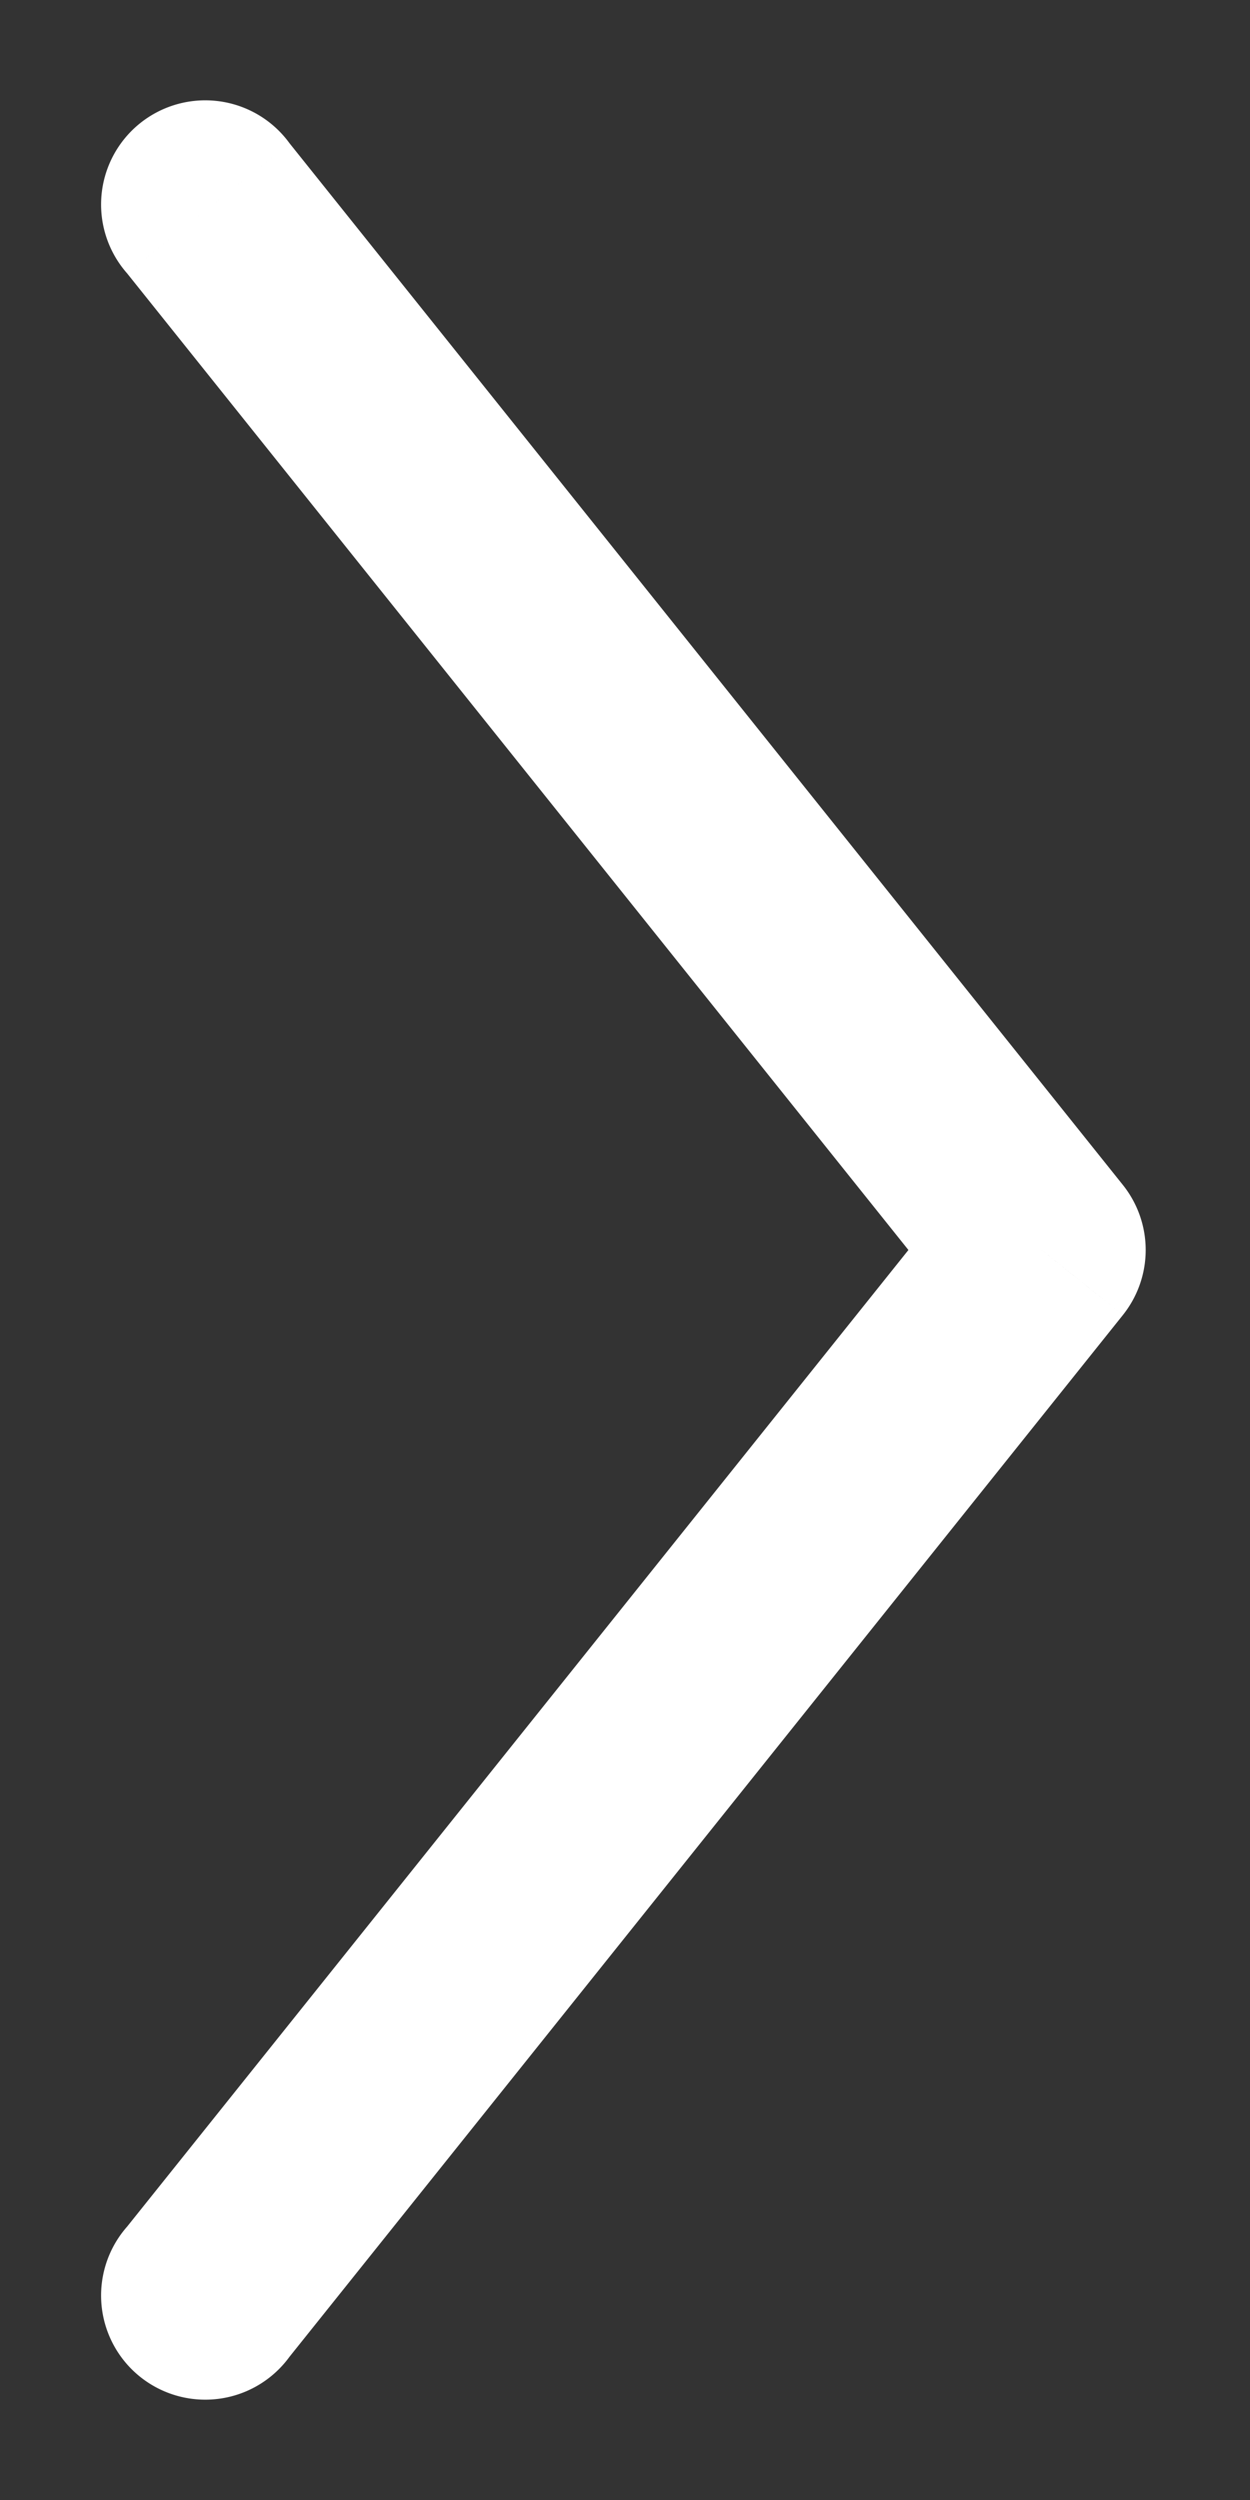 <svg xmlns="http://www.w3.org/2000/svg" width="6" height="12" fill="none" viewBox="0 0 6 12"><rect x="0" y="0" width="6" height="12" fill="#333333" stroke="none"/><path fill="#ffffff" d="M.61 10.688a.5.5 0 1 0 .78.624l-.78-.624ZM5 6l.39.312a.5.5 0 0 0 0-.624L5 6ZM1.39.688a.5.5 0 1 0-.78.624l.78-.624Zm0 10.624 4-5-.78-.624-4 5 .78.624Zm4-5.624-4-5-.78.624 4 5 .78-.624Z"/></svg>
